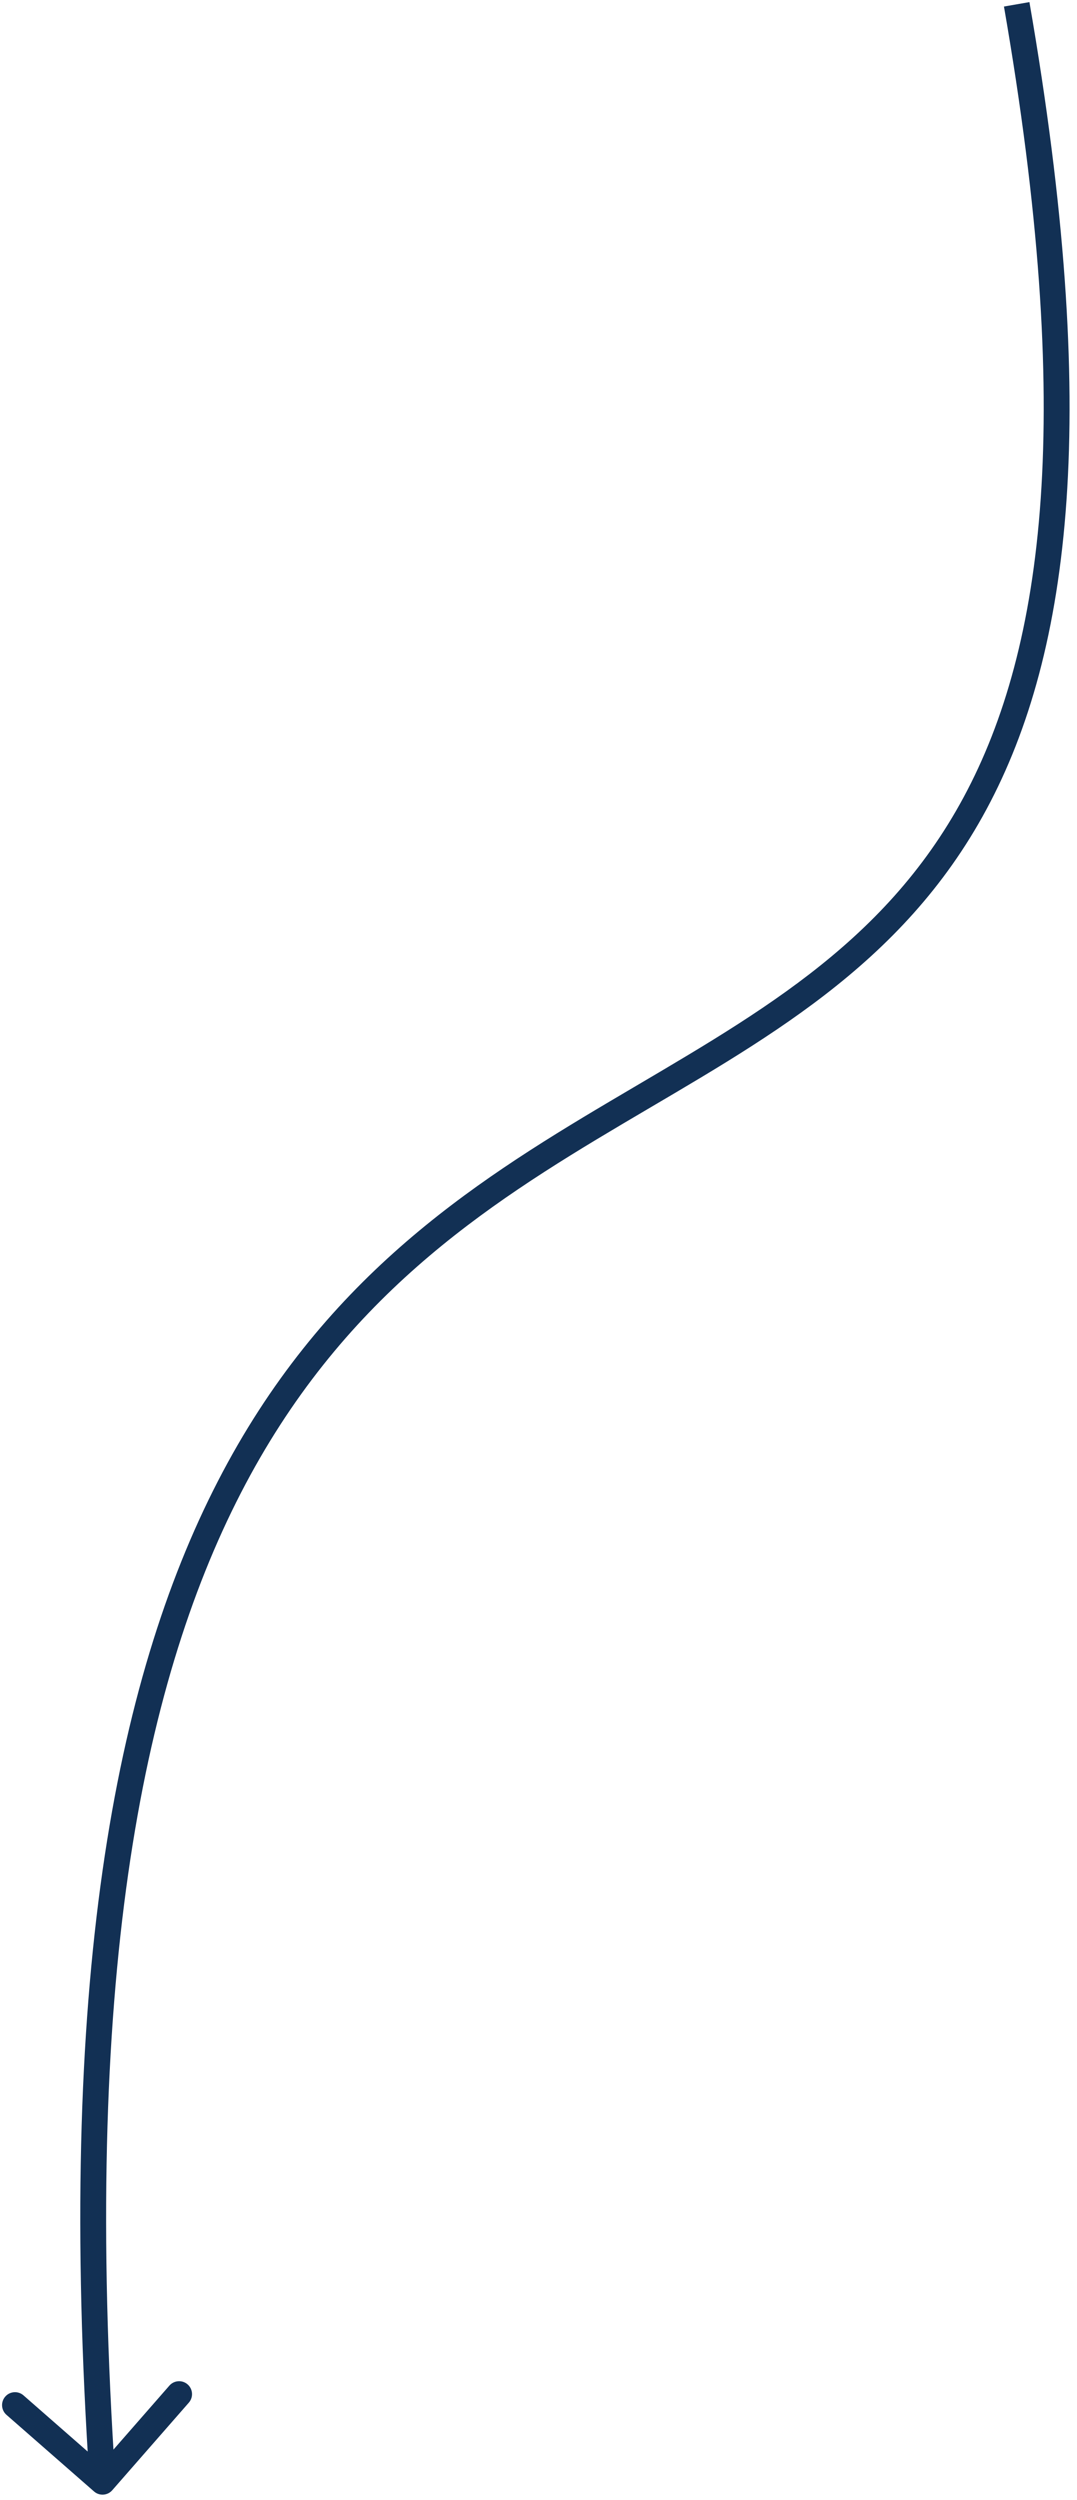 <?xml version="1.0" encoding="UTF-8"?> <svg xmlns="http://www.w3.org/2000/svg" width="125" height="290" viewBox="0 0 125 290" fill="none"> <path d="M10.913 289.01C11.536 289.555 12.484 289.492 13.029 288.868L21.917 278.707C22.463 278.083 22.399 277.135 21.776 276.59C21.152 276.045 20.205 276.108 19.659 276.732L11.759 285.764L2.727 277.863C2.103 277.318 1.155 277.381 0.61 278.005C0.065 278.629 0.128 279.576 0.751 280.122L10.913 289.01ZM116.522 0.757C124.752 48.142 121.221 75.046 111.857 92.451C102.49 109.863 87.174 118.048 70.786 127.757C54.449 137.435 37.295 148.525 25.289 171.817C13.308 195.059 6.545 230.257 10.404 287.981L13.397 287.78C9.556 230.314 16.33 195.744 27.955 173.191C39.555 150.689 56.076 139.958 72.315 130.338C88.501 120.749 104.66 112.161 114.499 93.873C124.341 75.579 127.748 47.858 119.478 0.243L116.522 0.757Z" fill="#123054"></path> </svg> 